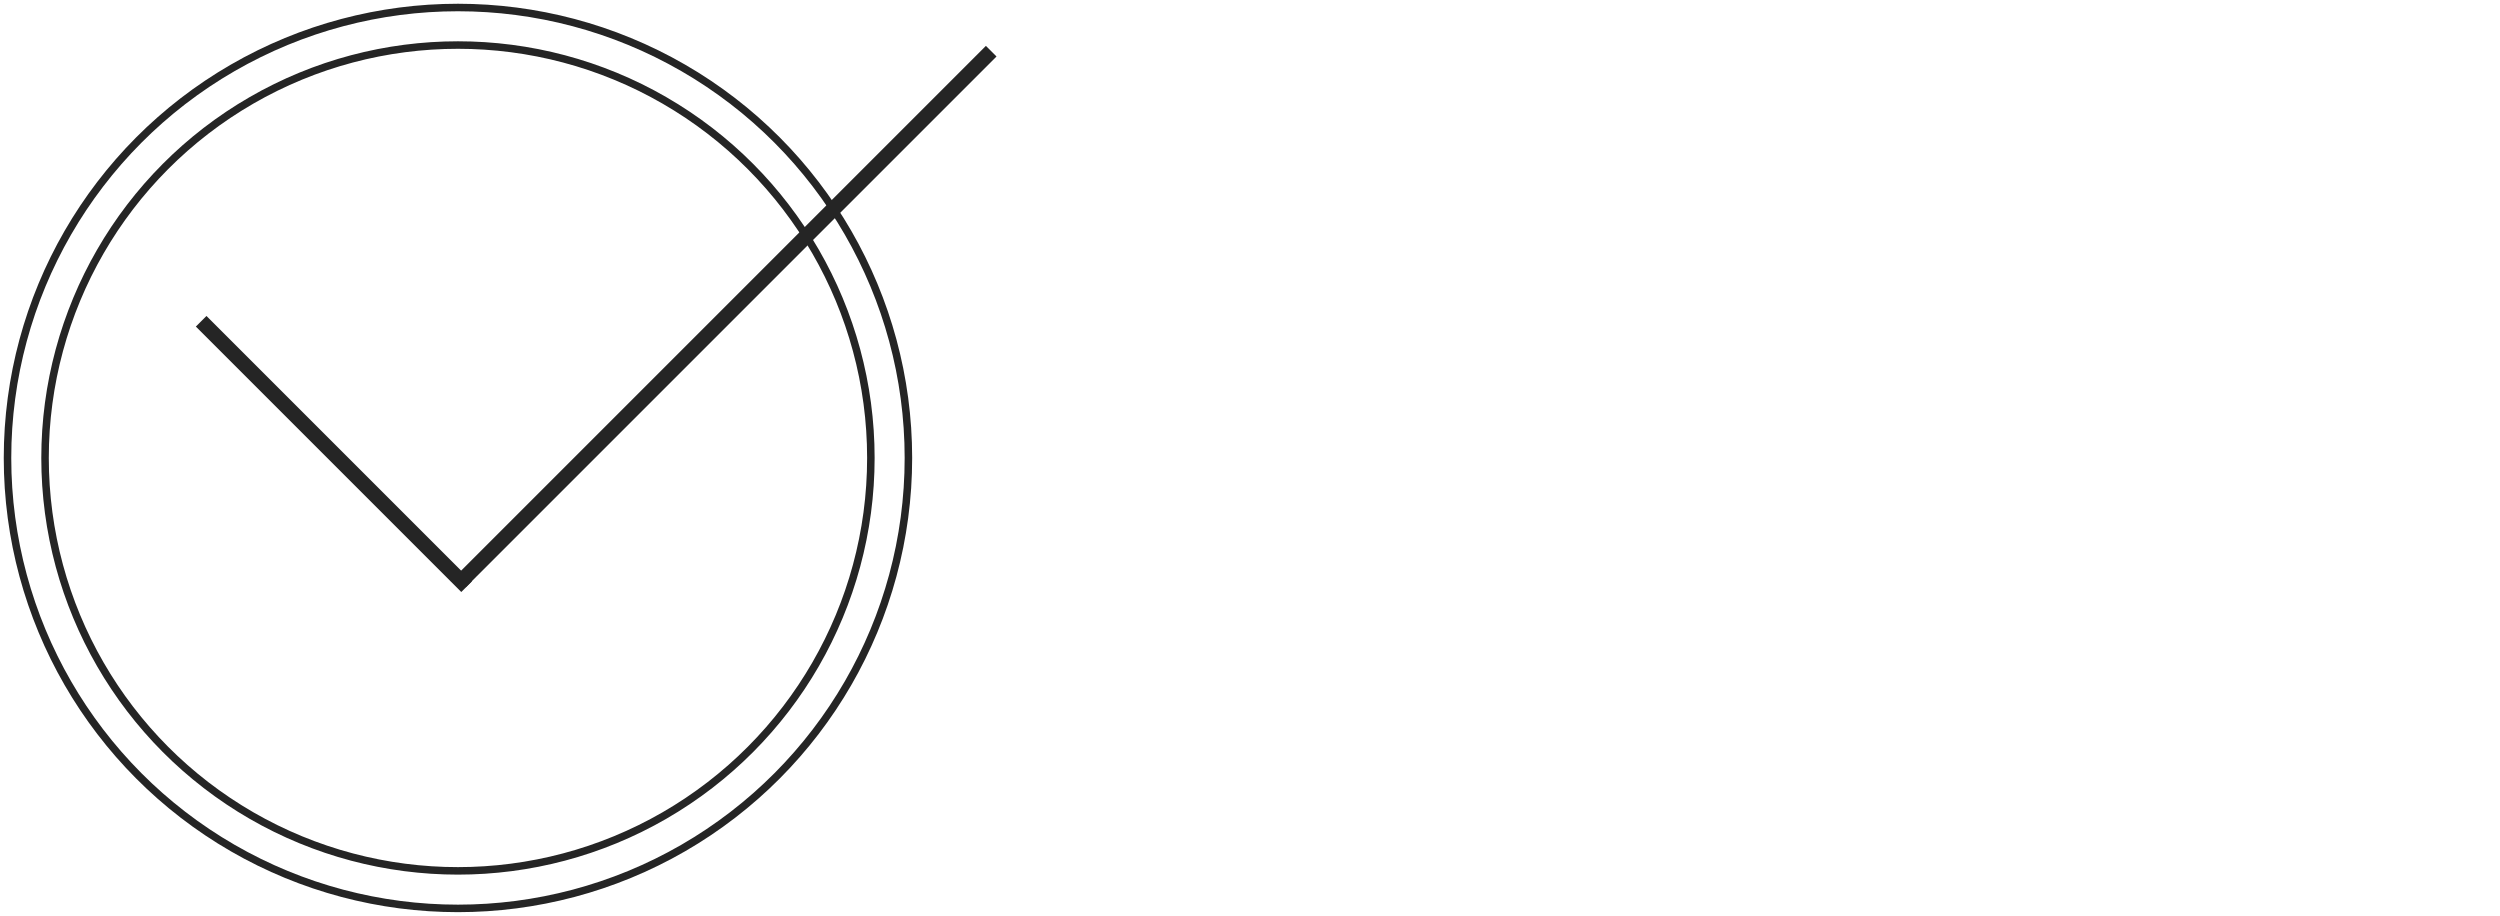 <?xml version="1.0" encoding="UTF-8"?>
<svg width="333px" height="122px" viewBox="0 0 333 122" version="1.1" xmlns="http://www.w3.org/2000/svg" xmlns:xlink="http://www.w3.org/1999/xlink">
    <!-- Generator: Sketch 52.3 (67297) - http://www.bohemiancoding.com/sketch -->
    <title>icons / success</title>
    <desc>Created with Sketch.</desc>
    <g id="SKU" stroke="none" stroke-width="1" fill="none" fill-rule="evenodd">
        <g id="avalon_sku_order_message-upd_dt" transform="translate(-607, -350)">
            <rect fill="#FFFFFF" x="0" y="0" width="1440" height="2550"></rect>
            <g id="form" transform="translate(550, 215)">
                <g id="icons-/-success" transform="translate(58, 136)">
                    <g>
                        <circle id="Oval" stroke="#252525" cx="60" cy="60" r="55"></circle>
                        <rect id="Rectangle" fill="#252525" transform="translate(43.471, 59.471) rotate(-45) translate(-43.471, -59.471) " x="42.471" y="34.471" width="2" height="50"></rect>
                        <polygon id="Rectangle" fill="#252525" transform="translate(95.673, 41.173) rotate(-315) translate(-95.673, -41.173) " points="94.673 -8.827 96.673 -8.827 96.673 91.173 94.673 91.173 94.673 68.531"></polygon>
                        <circle id="Oval" stroke="#252525" cx="60" cy="60" r="60"></circle>
                    </g>
                </g>
            </g>
        </g>
    </g>
</svg>